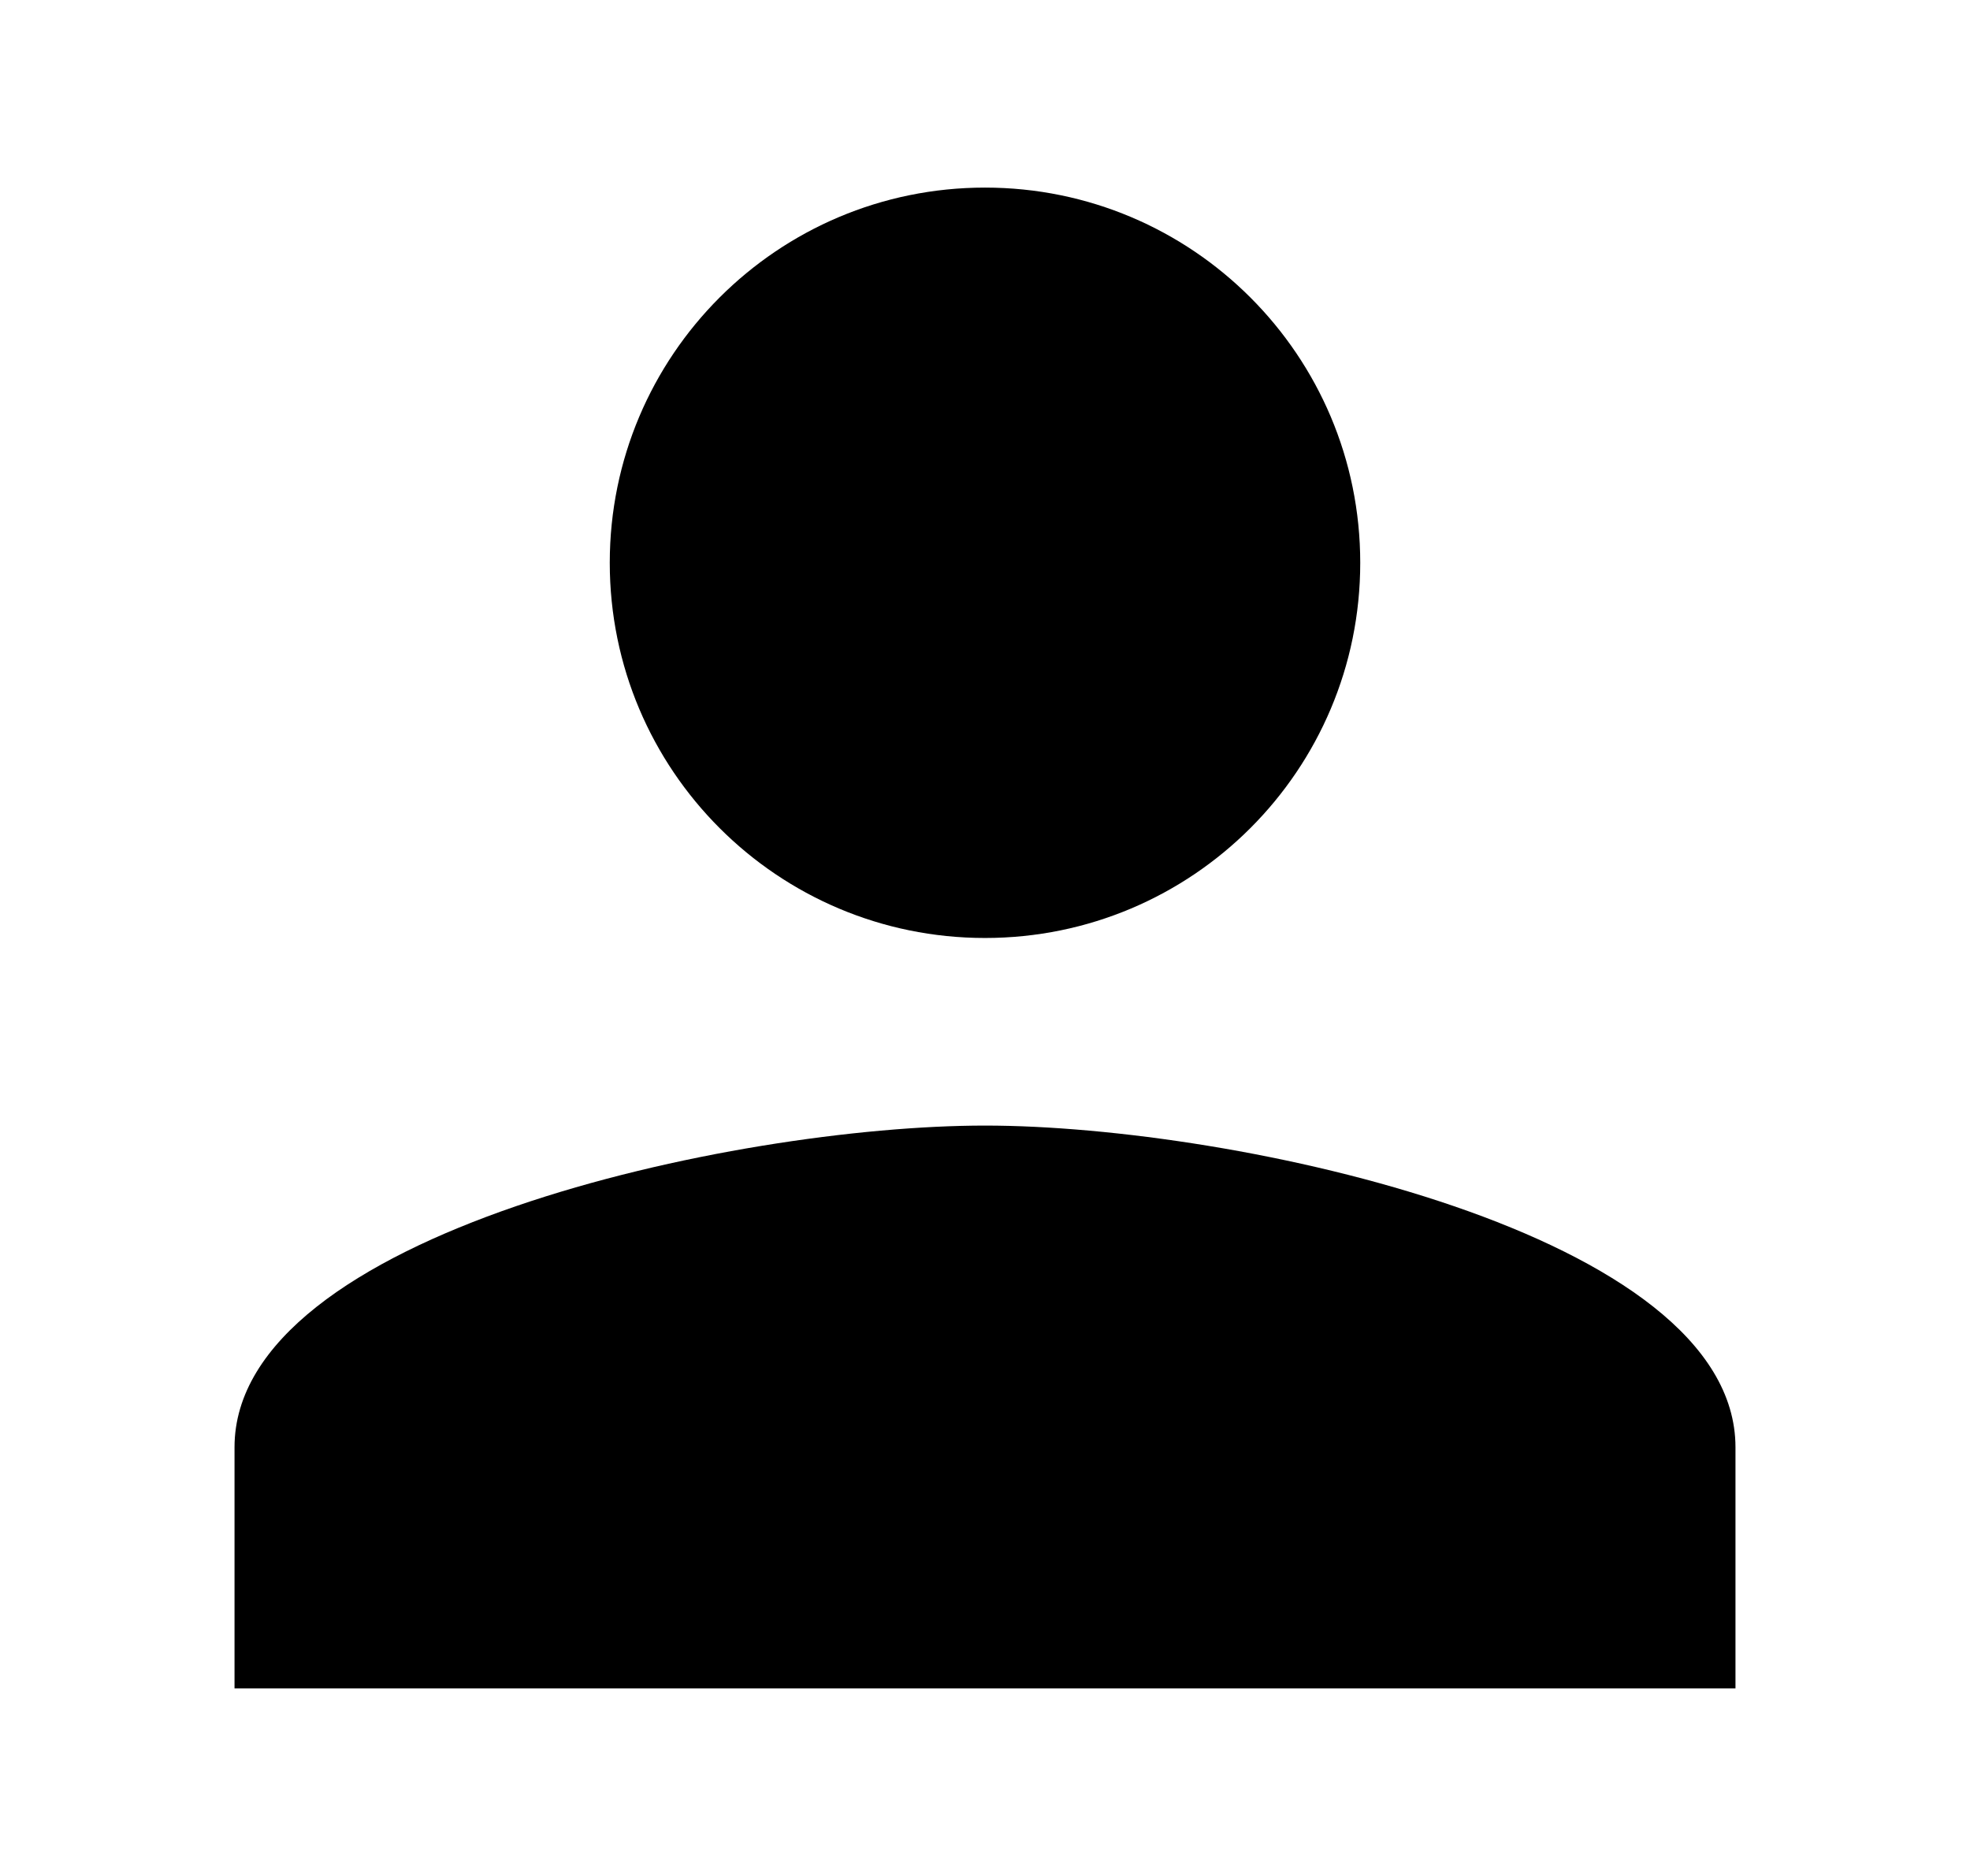<svg width="21" height="20" viewBox="0 0 21 20" fill="none" xmlns="http://www.w3.org/2000/svg">
<path d="M10.5 12C7.83 12 2.5 13.15 2.5 15.43V18H18.5V15.43C18.5 13.15 13.17 12 10.5 12ZM10.5 2C8.29 2 6.5 3.79 6.5 6C6.5 8.21 8.29 10 10.5 10C12.71 10 14.5 8.21 14.5 6C14.5 3.79 12.71 2 10.5 2Z" fill="black"/>
</svg>
